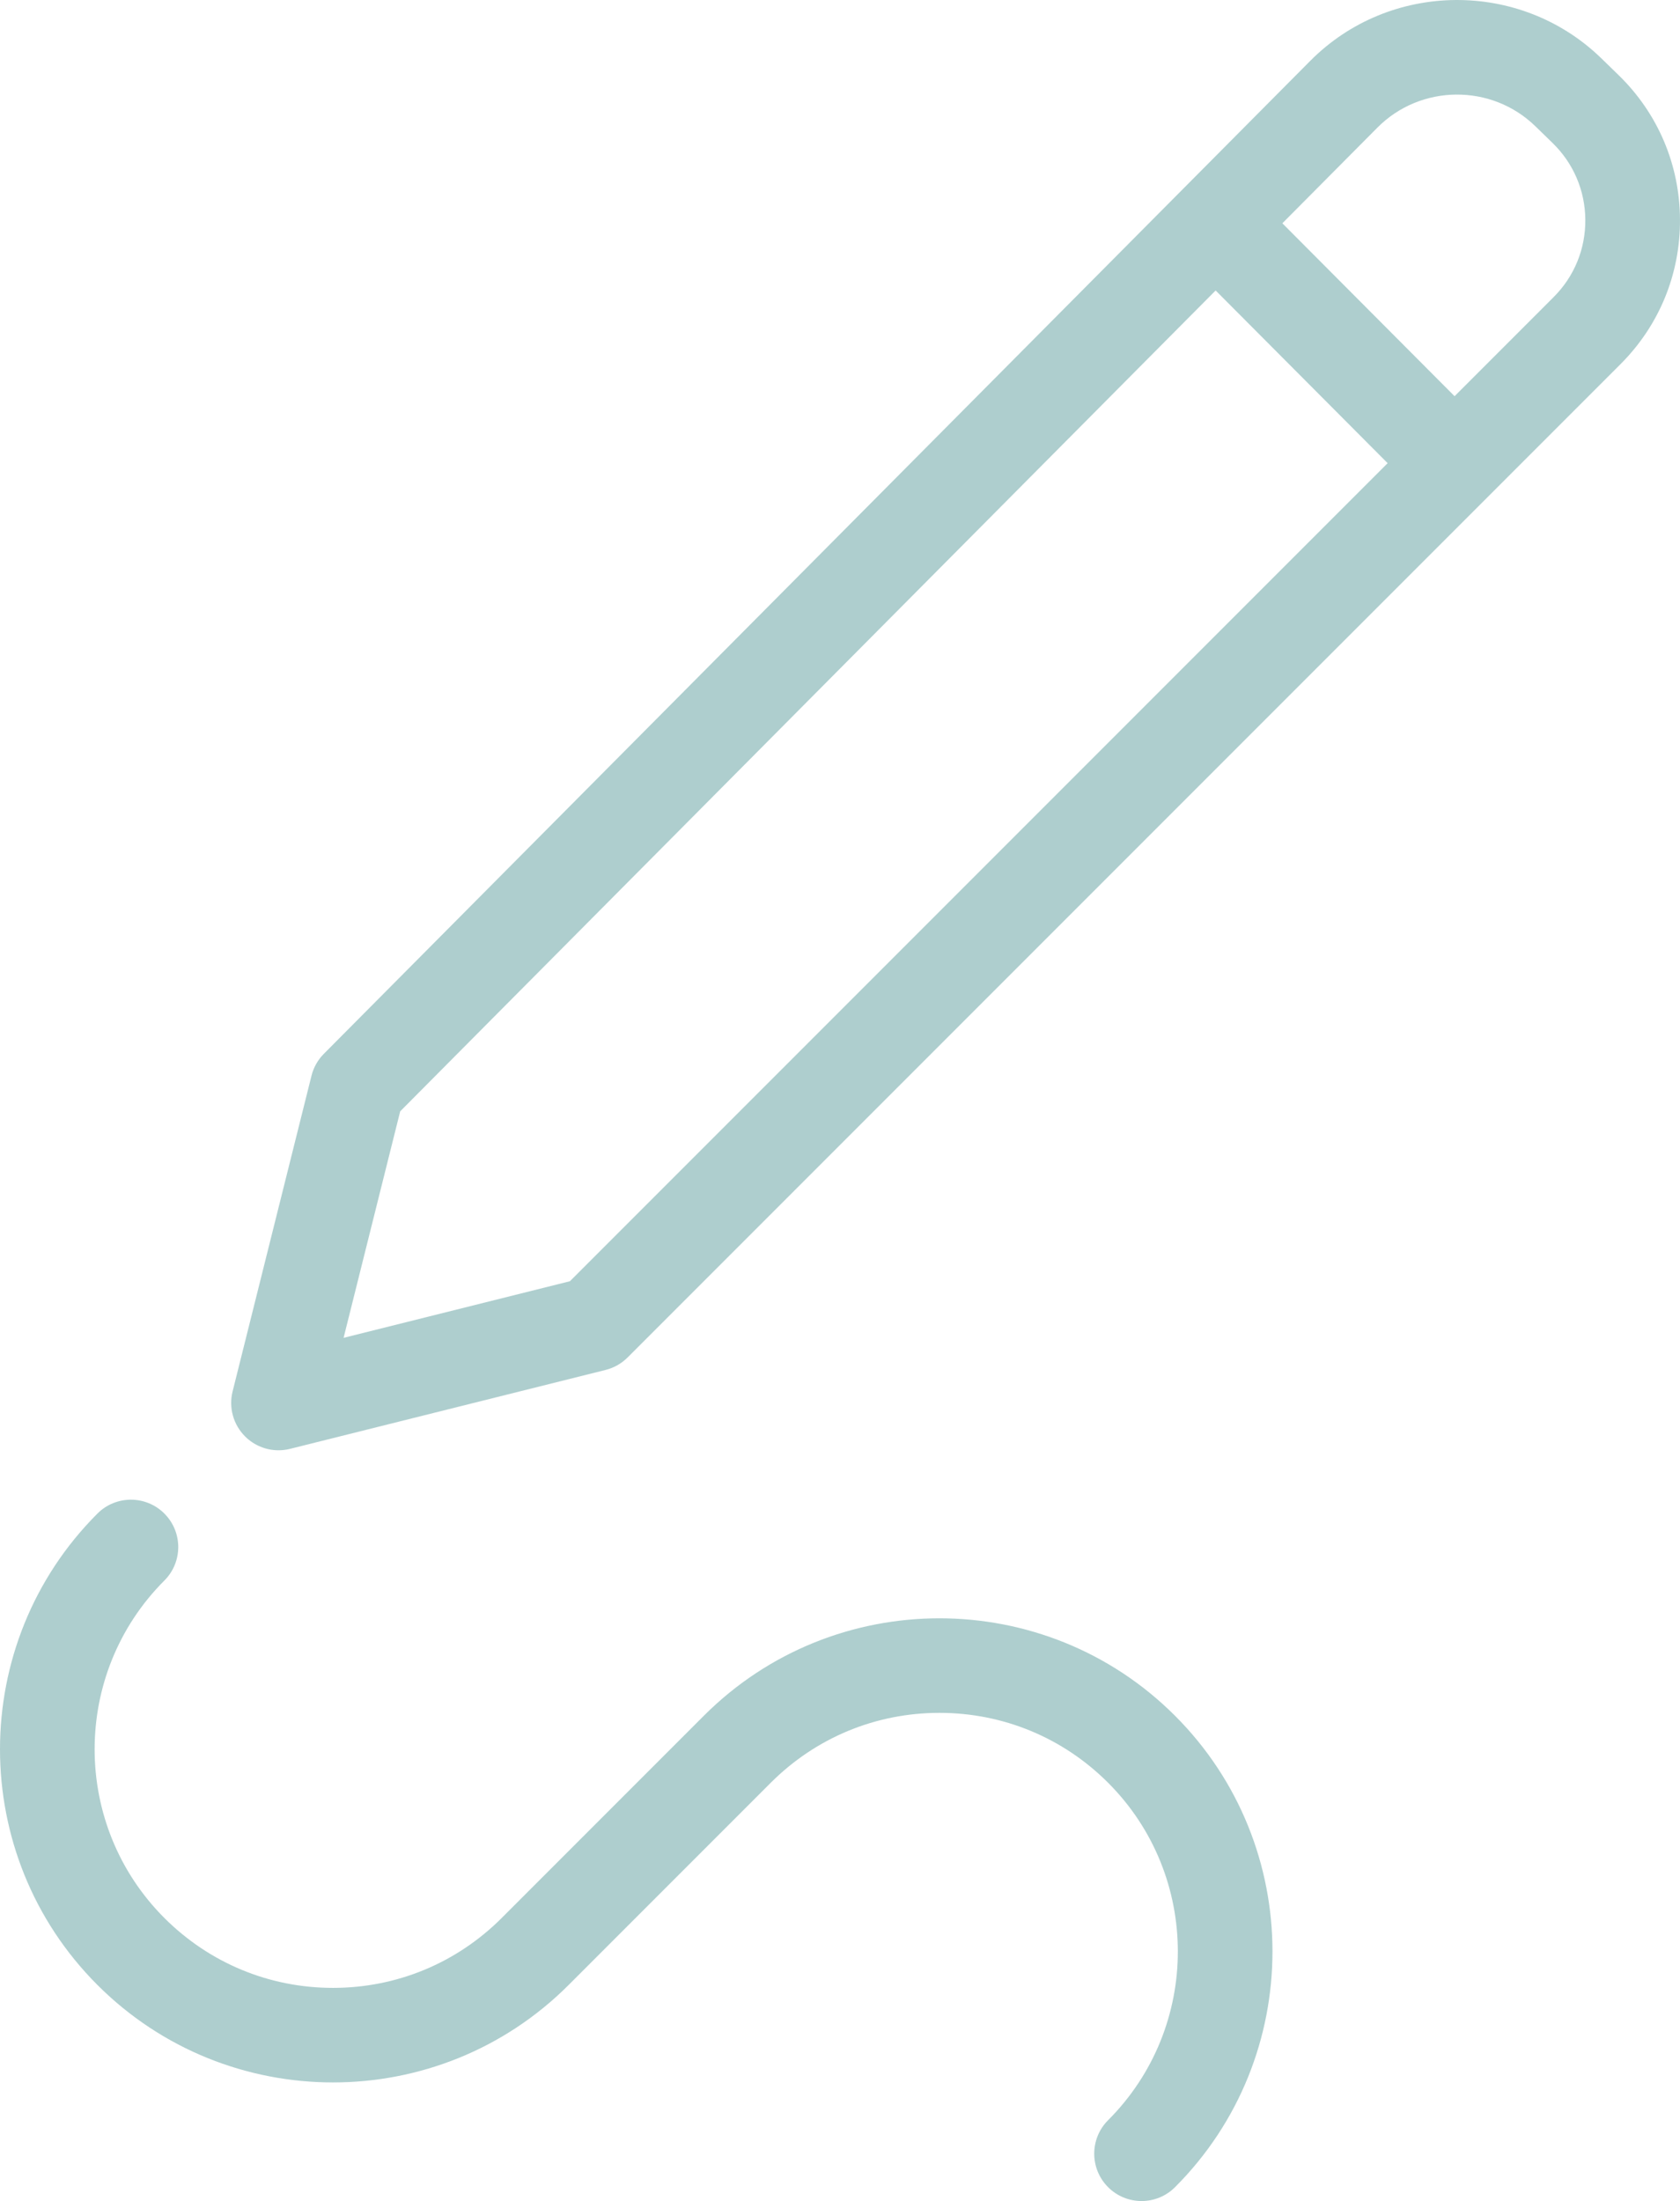 <svg viewBox="0 0 212.935 278.865" height="278.865" width="212.935" xmlns="http://www.w3.org/2000/svg" id="uuid-948ade3b-9a26-4aa2-a737-d6f7d567d6fb"><defs><style>.uuid-c10dd88f-c6f8-4f23-8e16-420147369261{fill:#aecece;}</style></defs><path d="M39.481,136.291l-10,40c-.511,2.044.088,4.207,1.579,5.698,1.139,1.139,2.671,1.757,4.242,1.757.484,0,.974-.059,1.455-.179l40-10c1.055-.264,2.018-.809,2.787-1.578l125.857-125.858c4.907-4.907,7.582-11.43,7.532-18.368-.049-6.938-2.816-13.422-7.793-18.258l-2.184-2.123c-10.254-9.965-26.798-9.823-36.878.321l-125.033,125.814c-.762.767-1.303,1.726-1.565,2.774ZM174.591,16.161c5.468-5.502,14.439-5.58,20.003-.175l2.184,2.123c2.654,2.58,4.131,6.038,4.157,9.738.026,3.701-1.4,7.18-4.018,9.797l-12.554,12.554-21.828-21.907,12.055-12.13ZM50.722,140.803l103.356-104,21.801,21.881-103.644,103.644-28.686,7.172,7.174-28.696ZM140.448,277.108c1.171,1.171,2.707,1.757,4.242,1.757s3.071-.586,4.242-1.757c16.467-16.466,16.467-43.258,0-59.725-16.465-16.466-43.259-16.465-59.724,0l-25.619,25.62c-5.711,5.71-13.303,8.855-21.378,8.855-8.074,0-15.666-3.145-21.377-8.855-11.787-11.787-11.787-30.967,0-42.754,2.344-2.343,2.344-6.142,0-8.485-2.342-2.343-6.143-2.343-8.484,0-16.467,16.466-16.467,43.258,0,59.725,16.467,16.467,43.261,16.465,59.724,0l25.619-25.62c5.711-5.71,13.303-8.855,21.378-8.855,8.074,0,15.666,3.145,21.377,8.855,11.787,11.787,11.787,30.967,0,42.754-2.344,2.343-2.344,6.142,0,8.485Z" class="uuid-c10dd88f-c6f8-4f23-8e16-420147369261"></path></svg>
